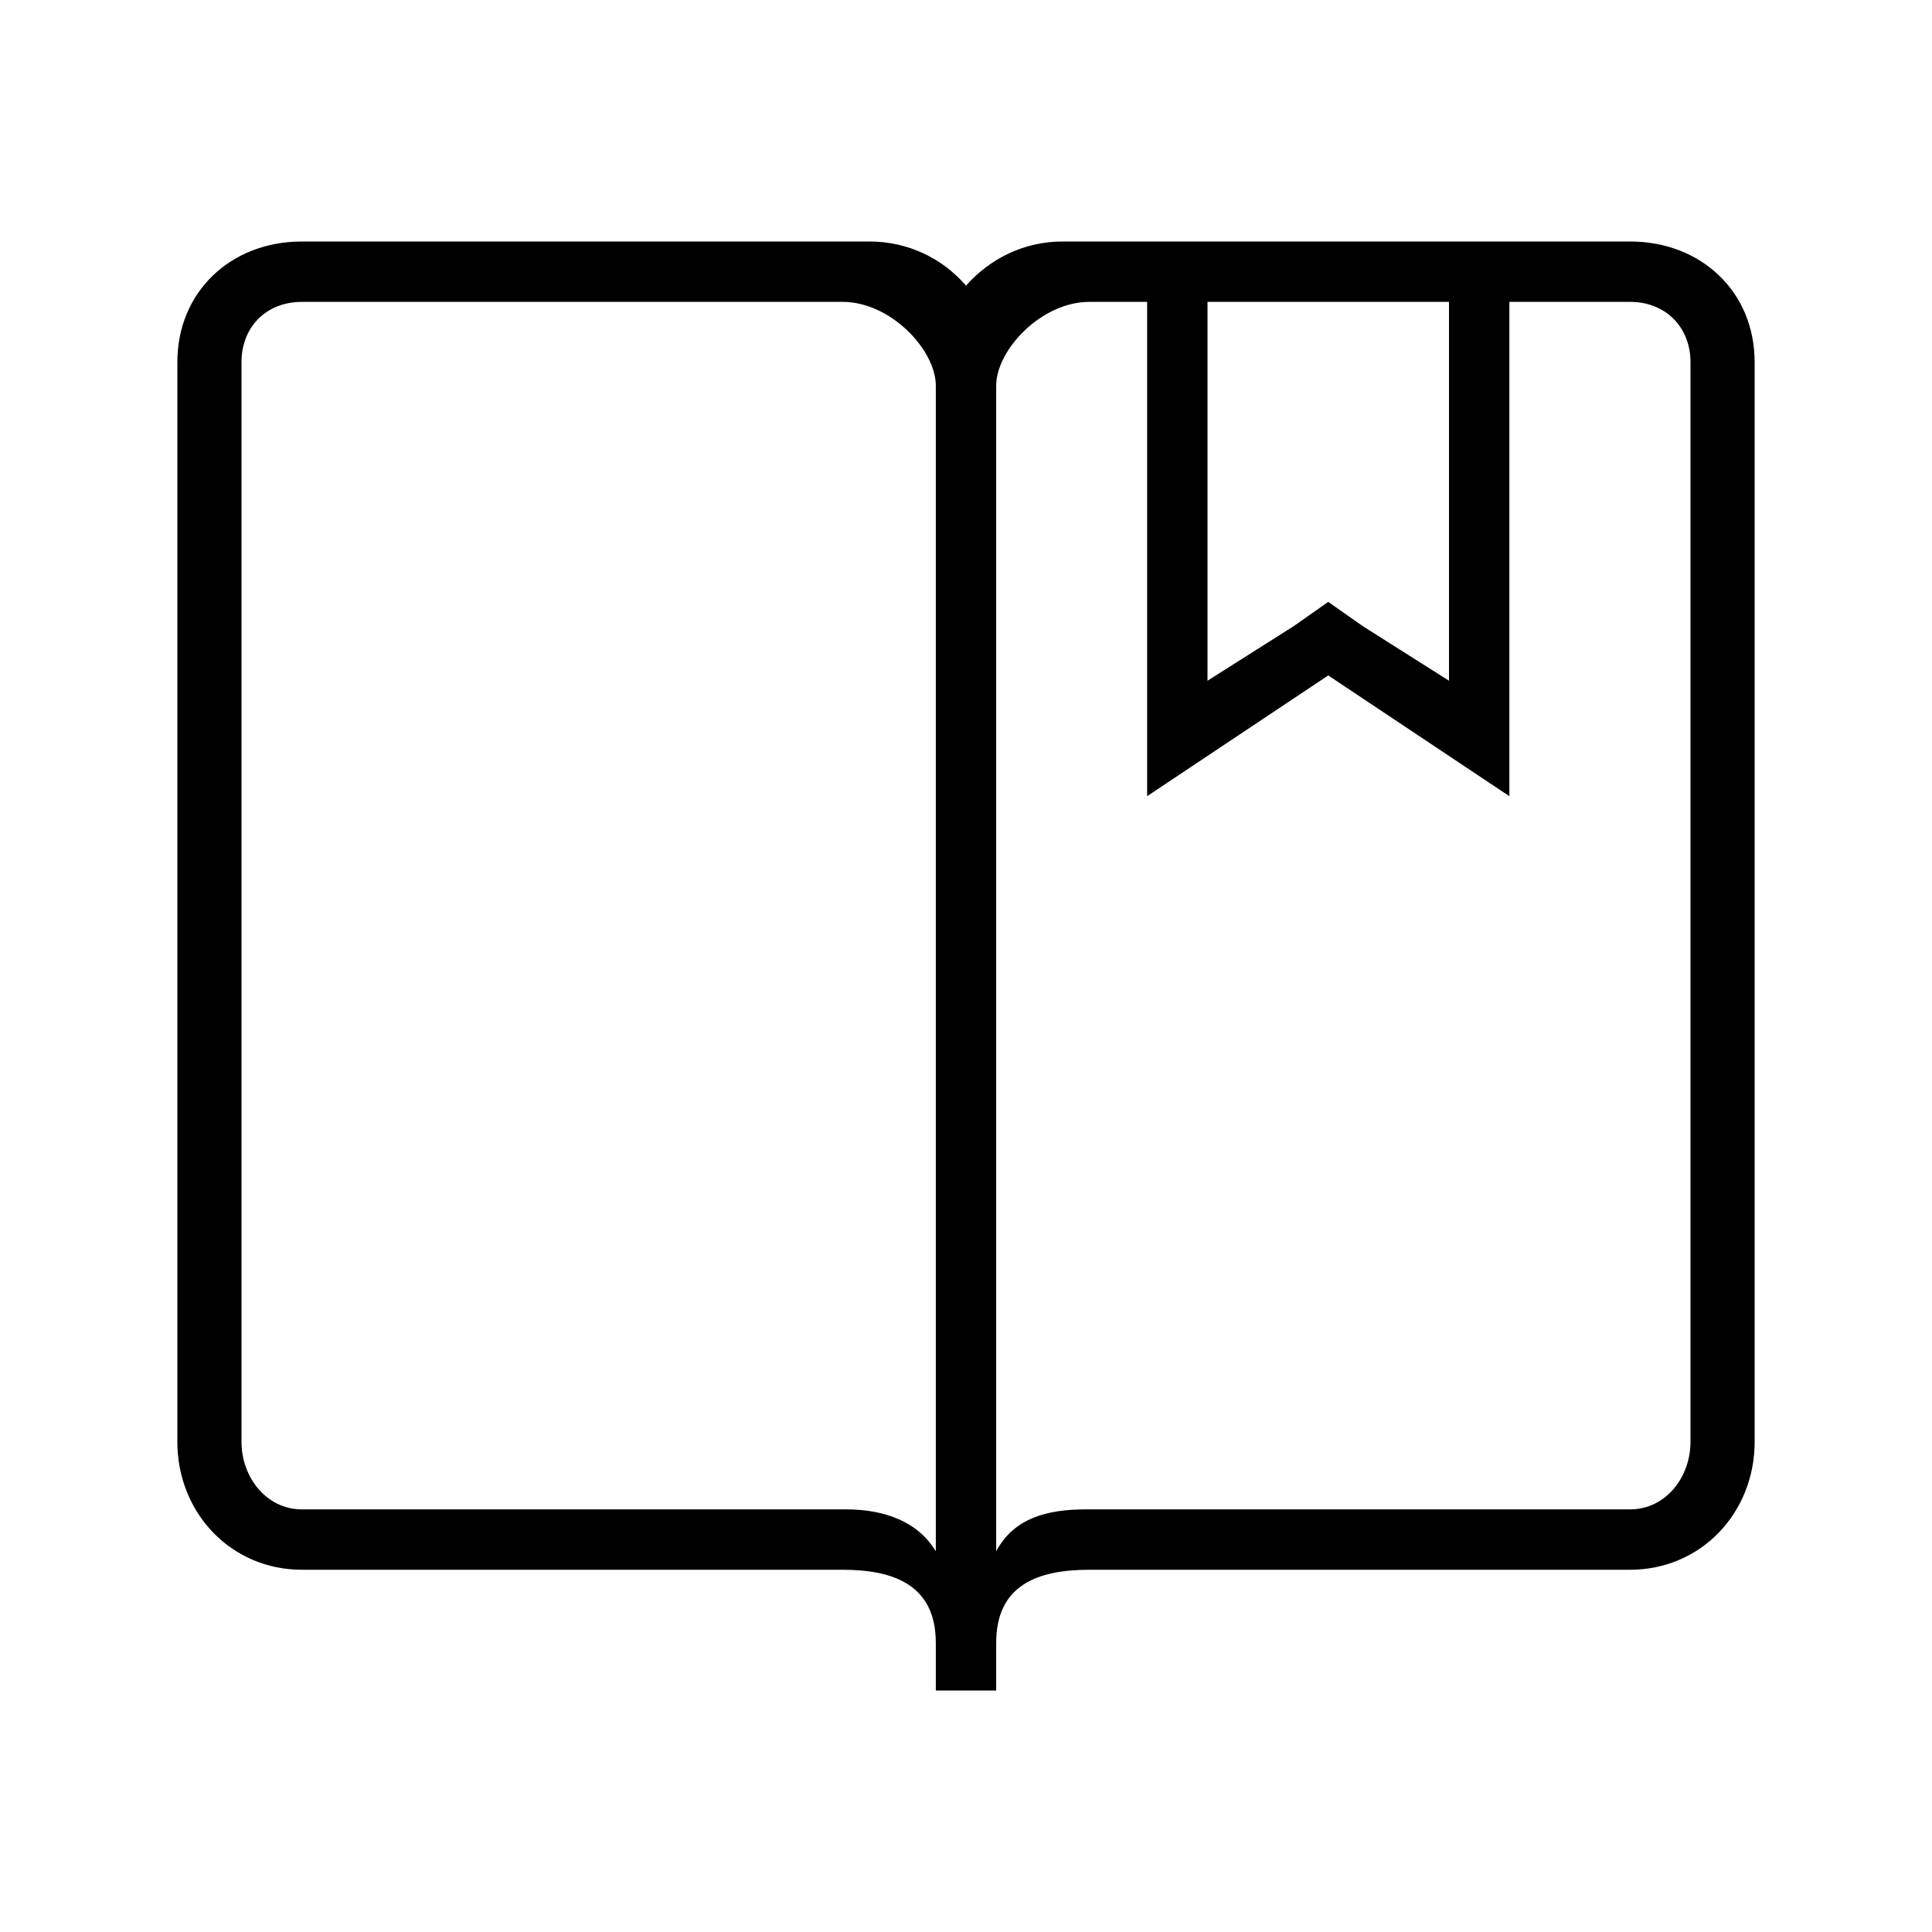 <svg fill="currentColor" xmlns="http://www.w3.org/2000/svg" width="32" height="32" viewBox="0 0 512 512"><path d="M432 64H281.6c-10.3 0-19.3 4.6-25.6 11.7-6.2-7.2-15.3-11.7-25.6-11.7H80c-18.8 0-33 13.3-33 32v286.1c0 18.8 14.2 33.9 33 33.9h143.3c13.8 0 24.7 4.2 24.7 19.4V448h16v-12.6c0-15.3 10.9-19.4 24.7-19.4H432c18.8 0 33-15.1 33-33.9V96c0-18.7-14.2-32-33-32zM248 411.1c-4.7-7.8-13.5-11.1-23.8-11.1H80c-9.4 0-16-8.5-16-17.9V96c0-9.4 6.6-16 16-16h143.3c12.8 0 24.7 12.8 24.7 22.2v308.9zM320 80h64v100.4l-22.9-14.5-9.1-6.4-9.1 6.4-22.9 14.5V80zm128 302.1c0 9.4-6.6 17.9-16 17.9H287.8c-10.3 0-19.1 2.3-23.8 11.1V102.2c0-9.4 11.9-22.2 24.7-22.2H304v131l48-32 48 32V80h32c9.4 0 16 6.7 16 16v286.1z"/></svg>